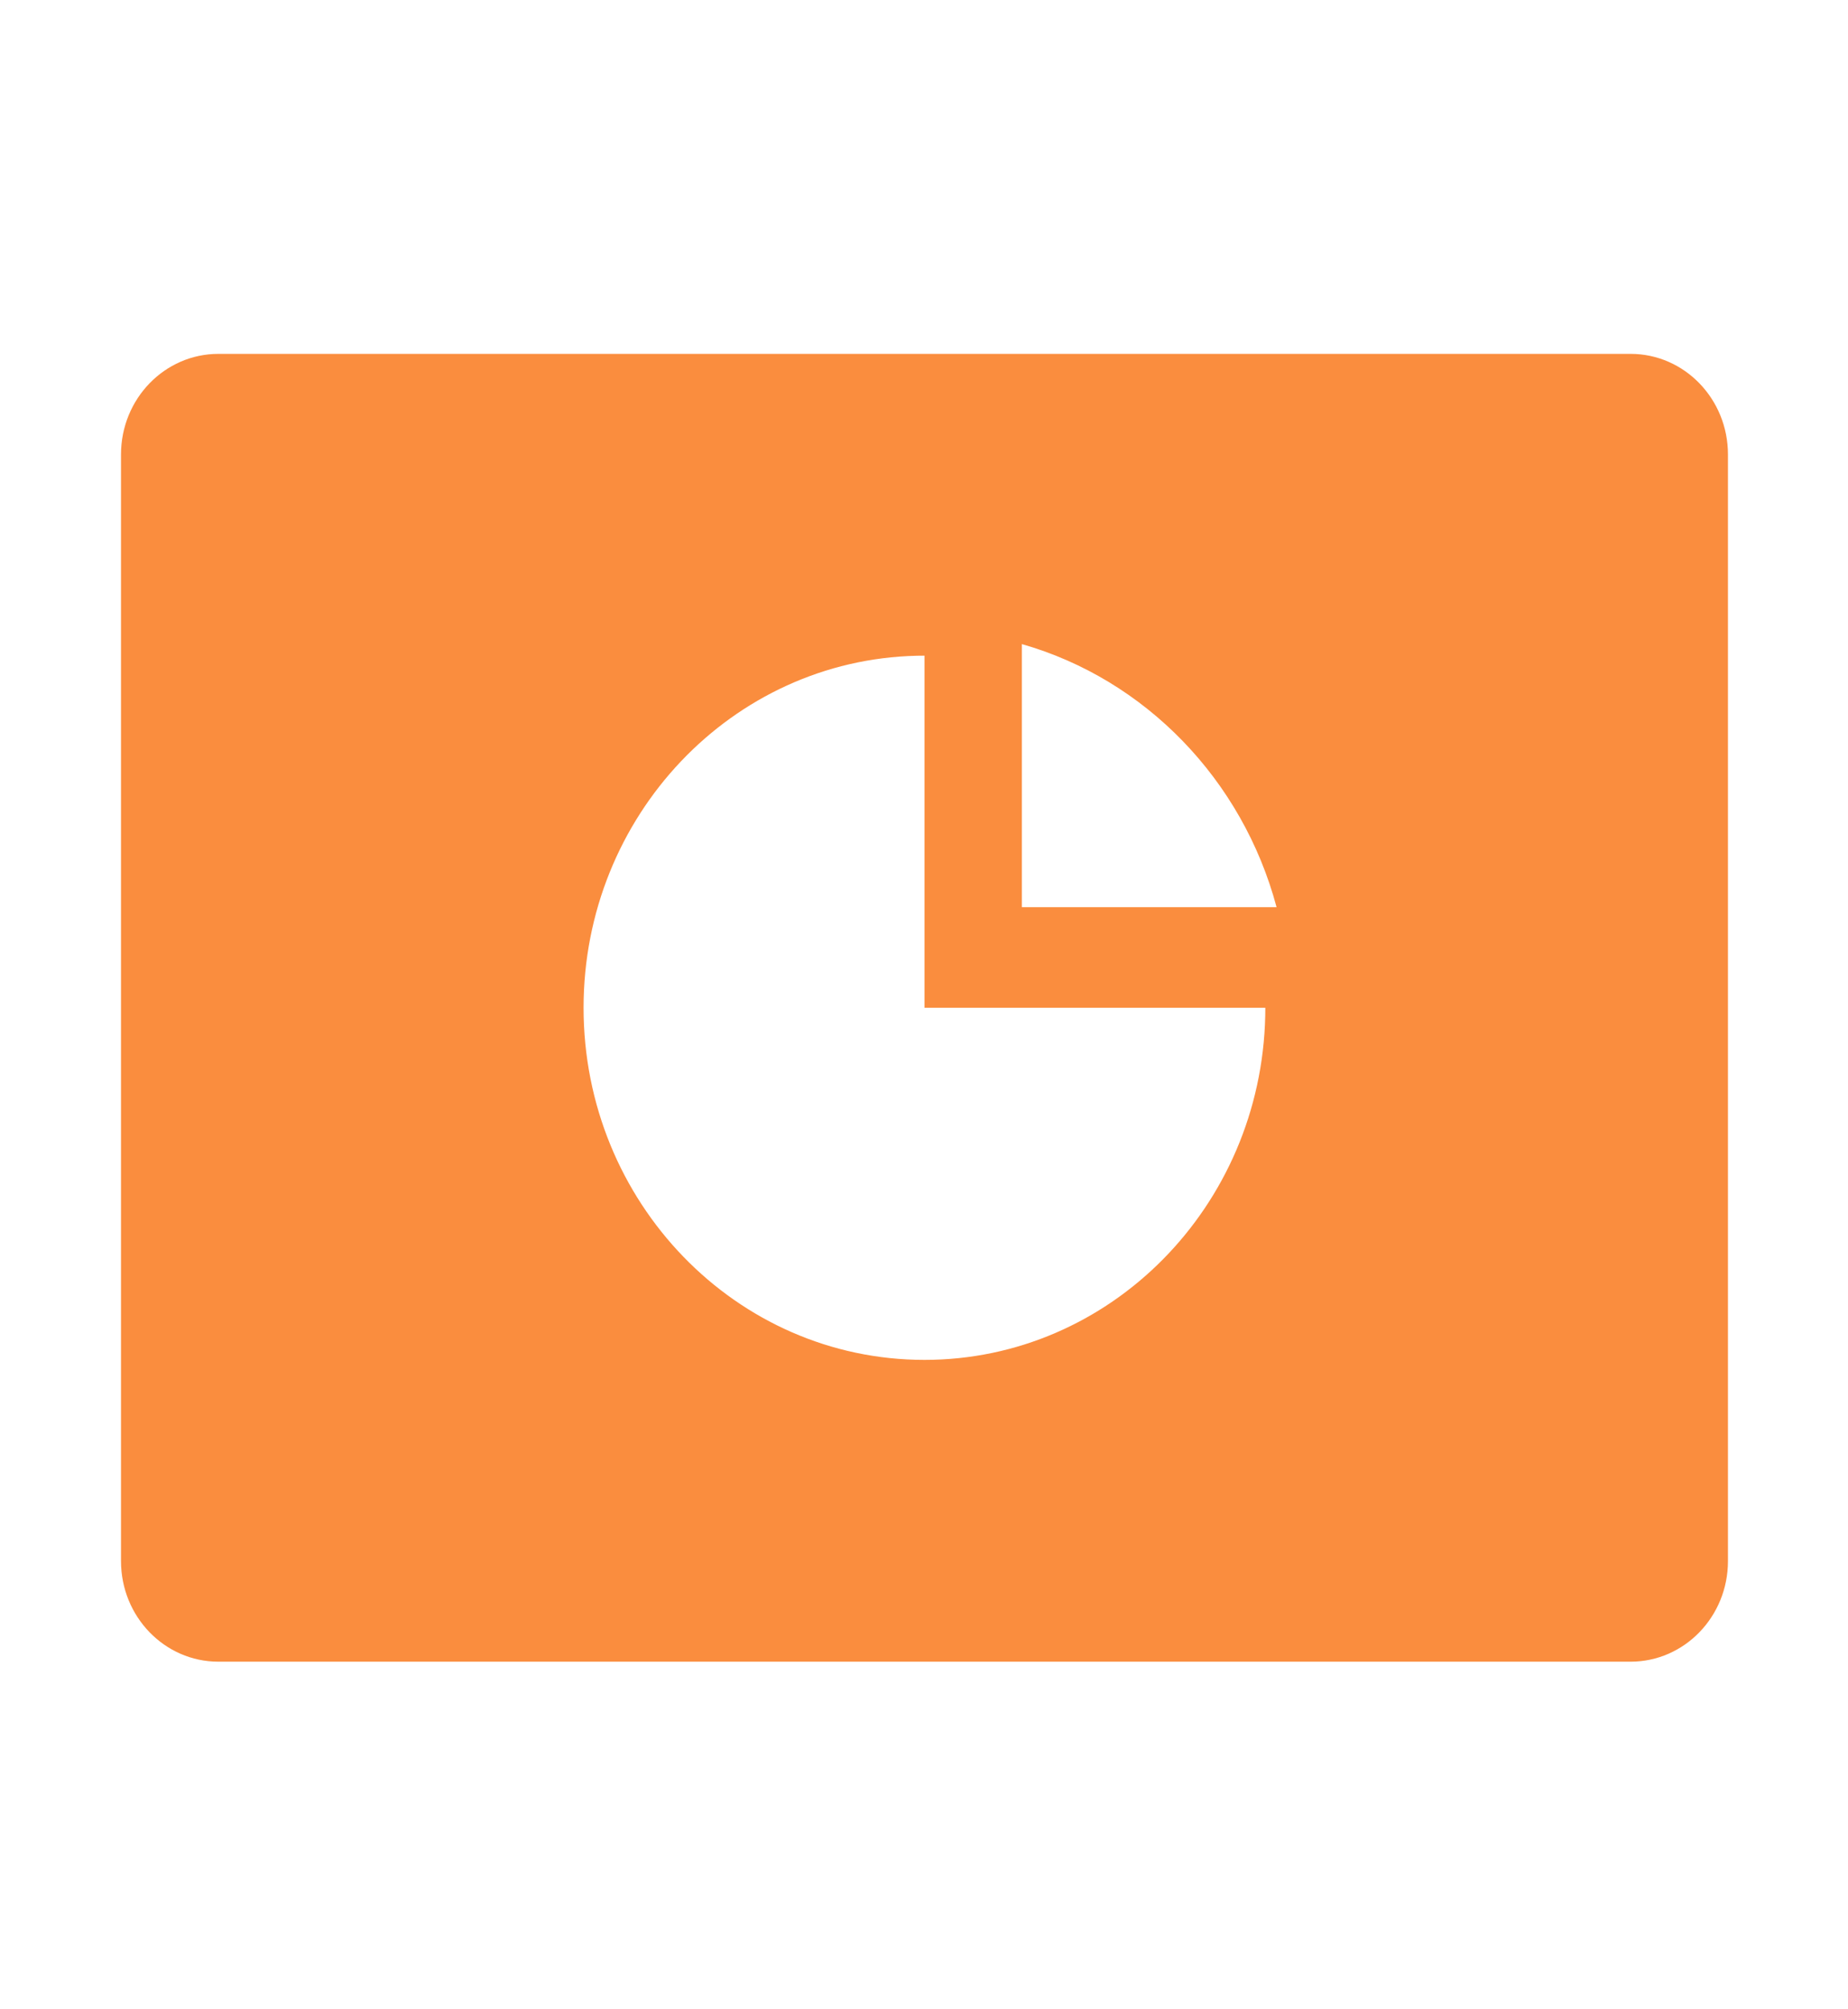 <svg width="23" height="25" viewBox="0 0 23 25" fill="none" xmlns="http://www.w3.org/2000/svg">
<path fill-rule="evenodd" clip-rule="evenodd" d="M20.294 4.403C20.963 4.403 21.506 4.963 21.506 5.655L21.506 19.423C21.506 20.115 20.963 20.675 20.294 20.675L2.718 20.675C2.049 20.675 1.506 20.115 1.506 19.423L1.506 5.655C1.506 4.963 2.049 4.403 2.718 4.403L20.294 4.403ZM11.506 8.158L11.411 8.159C9.112 8.211 7.263 10.152 7.263 12.539C7.263 14.959 9.163 16.92 11.506 16.92C13.817 16.92 15.697 15.011 15.747 12.637L15.748 12.539H11.506L11.506 8.158ZM15.888 11.287C15.464 9.701 14.254 8.452 12.718 8.014L12.718 11.287L15.888 11.287Z" fill="url(#paint0_linear_1690_22868)"/>
<defs>
<linearGradient id="paint0_linear_1690_22868" x1="1001.51" y1="4.403" x2="1001.51" y2="1629.23" gradientUnits="userSpaceOnUse">
<stop stop-color="#FA8D3E"/>
<stop offset="1" stop-color="#F9612E"/>
</linearGradient>
</defs>
</svg>
